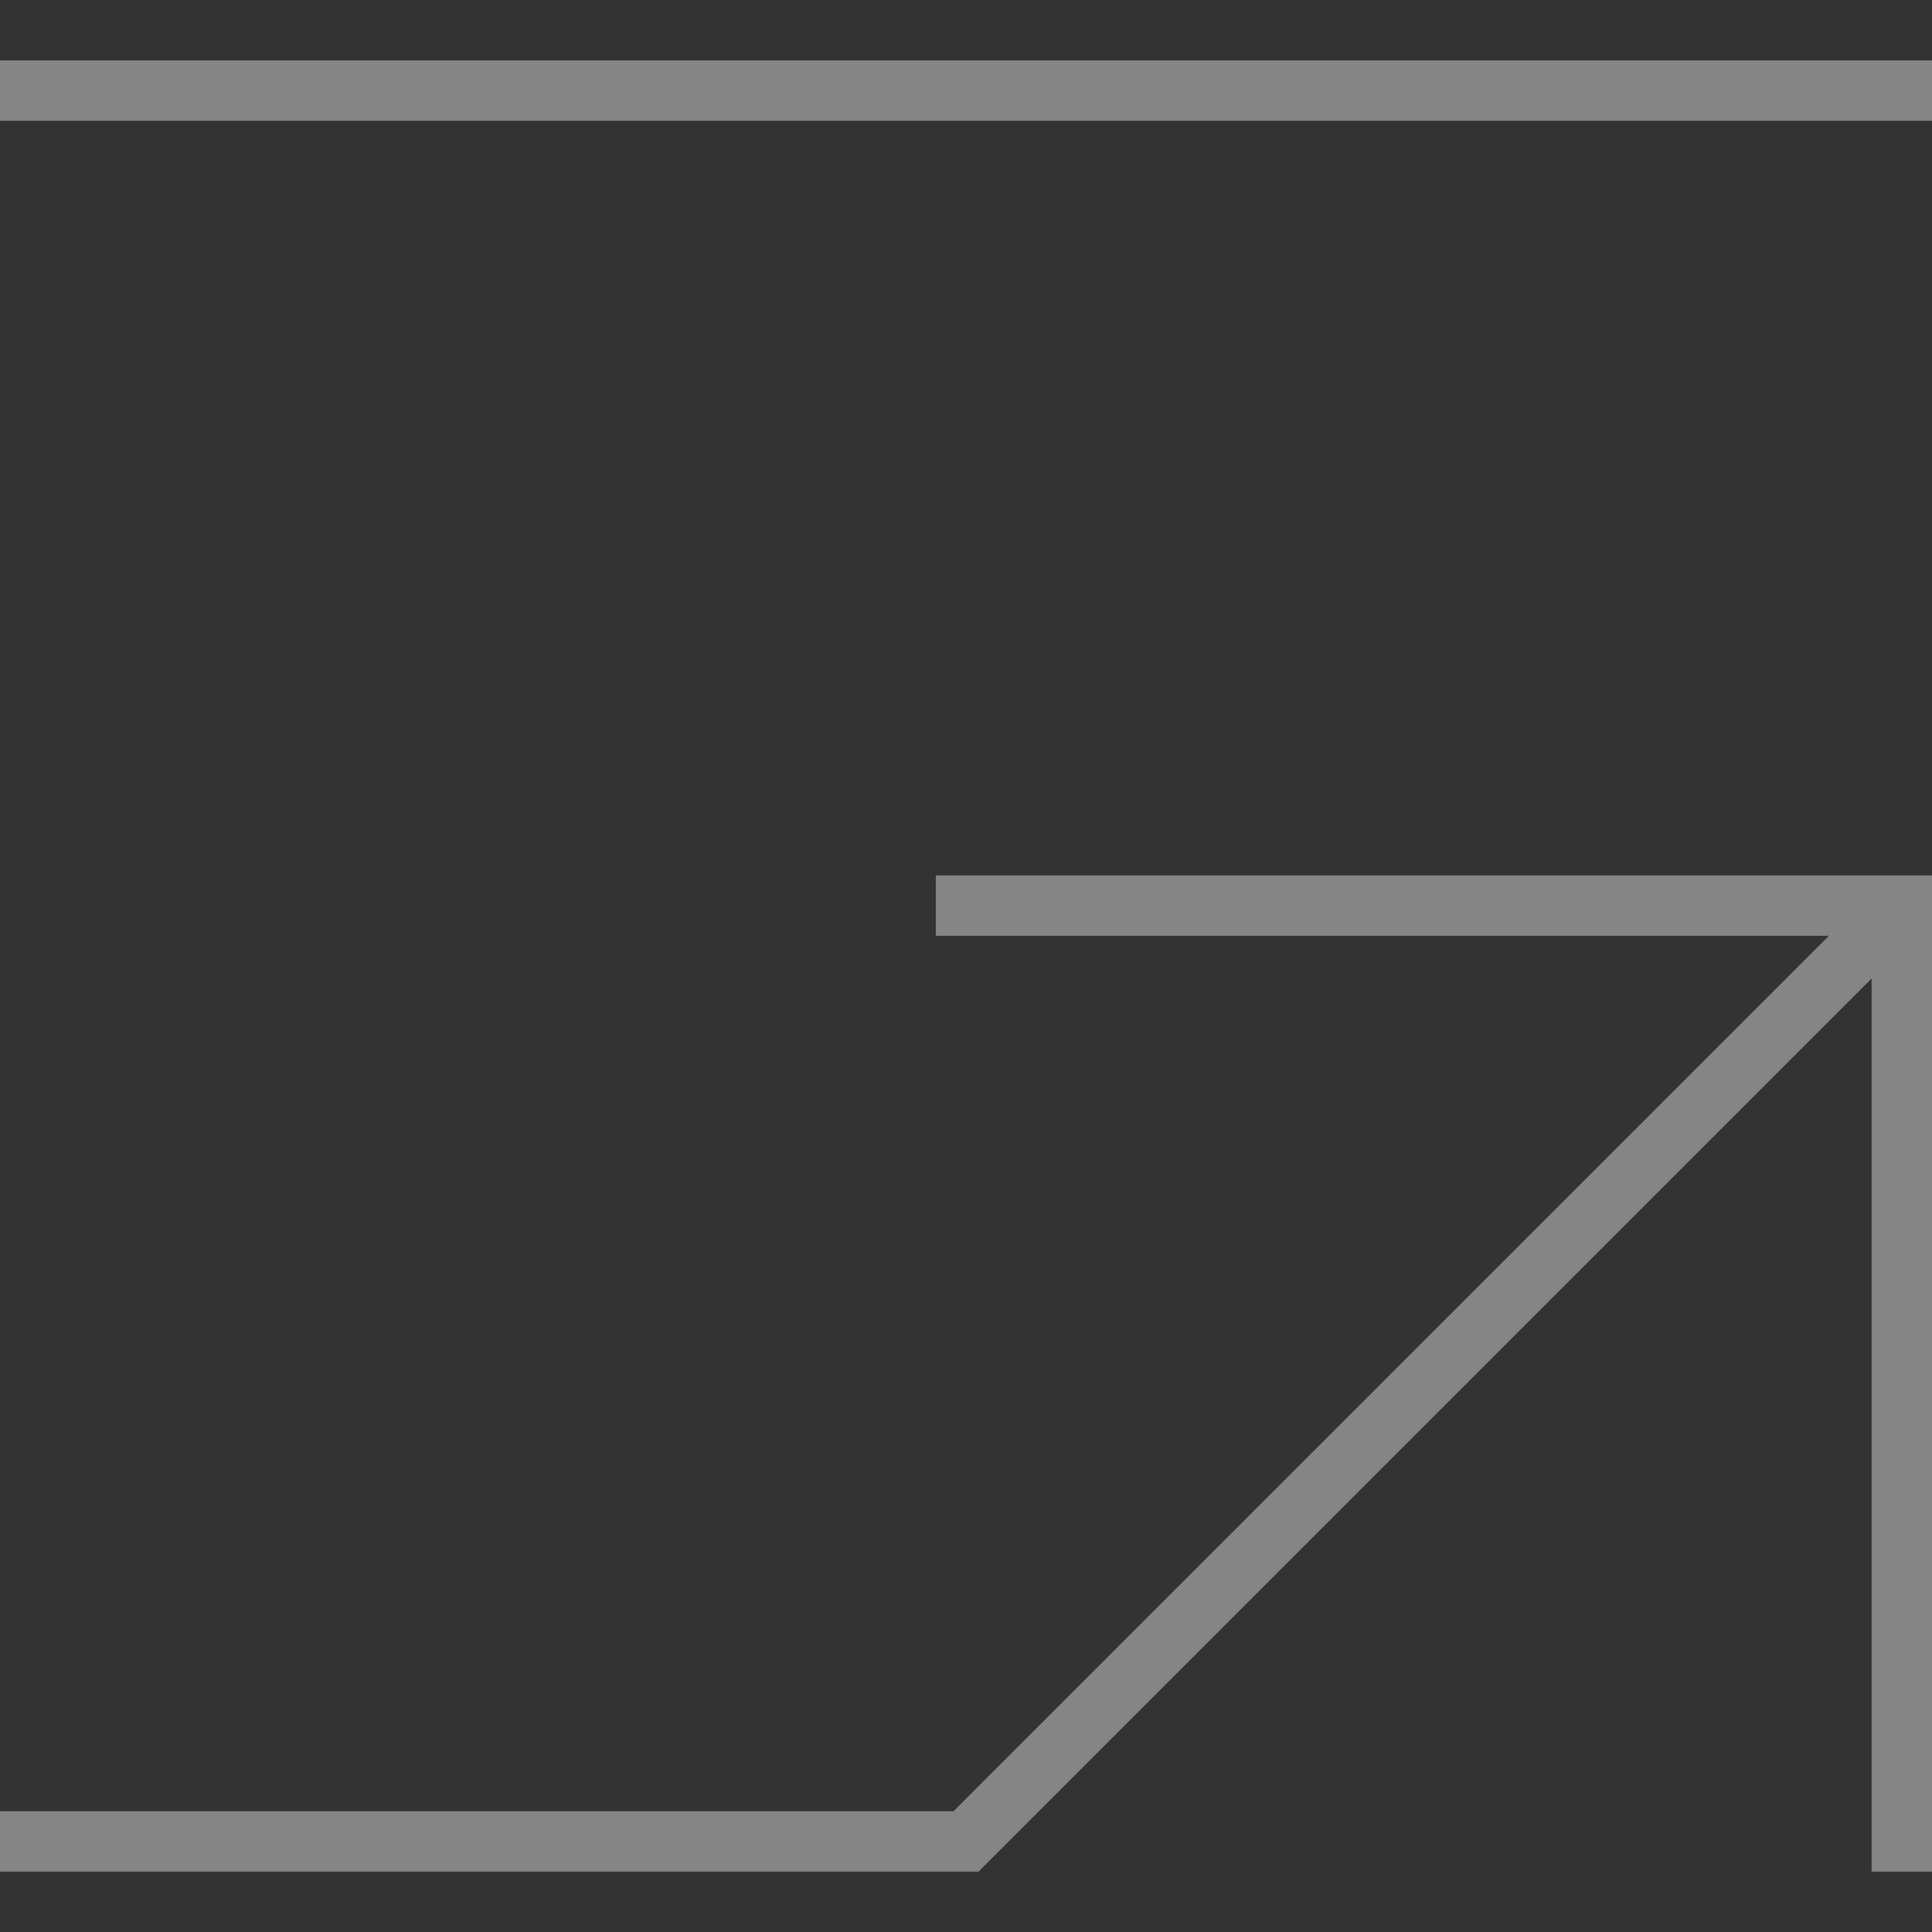 <svg width="32" height="32" viewBox="0 0 32 32" fill="none" xmlns="http://www.w3.org/2000/svg">
<rect x="0" y="0" width="32" height="32" fill="#333333" stroke="none"/>
<g opacity="0.4">
<line y1="1.5" x2="32" y2="1.5" stroke="white"/>
<path d="M0 30.5H16L31.5 15" stroke="white"/>
<path d="M15.5 15H31.5V31" stroke="white"/>
</g>
</svg>
